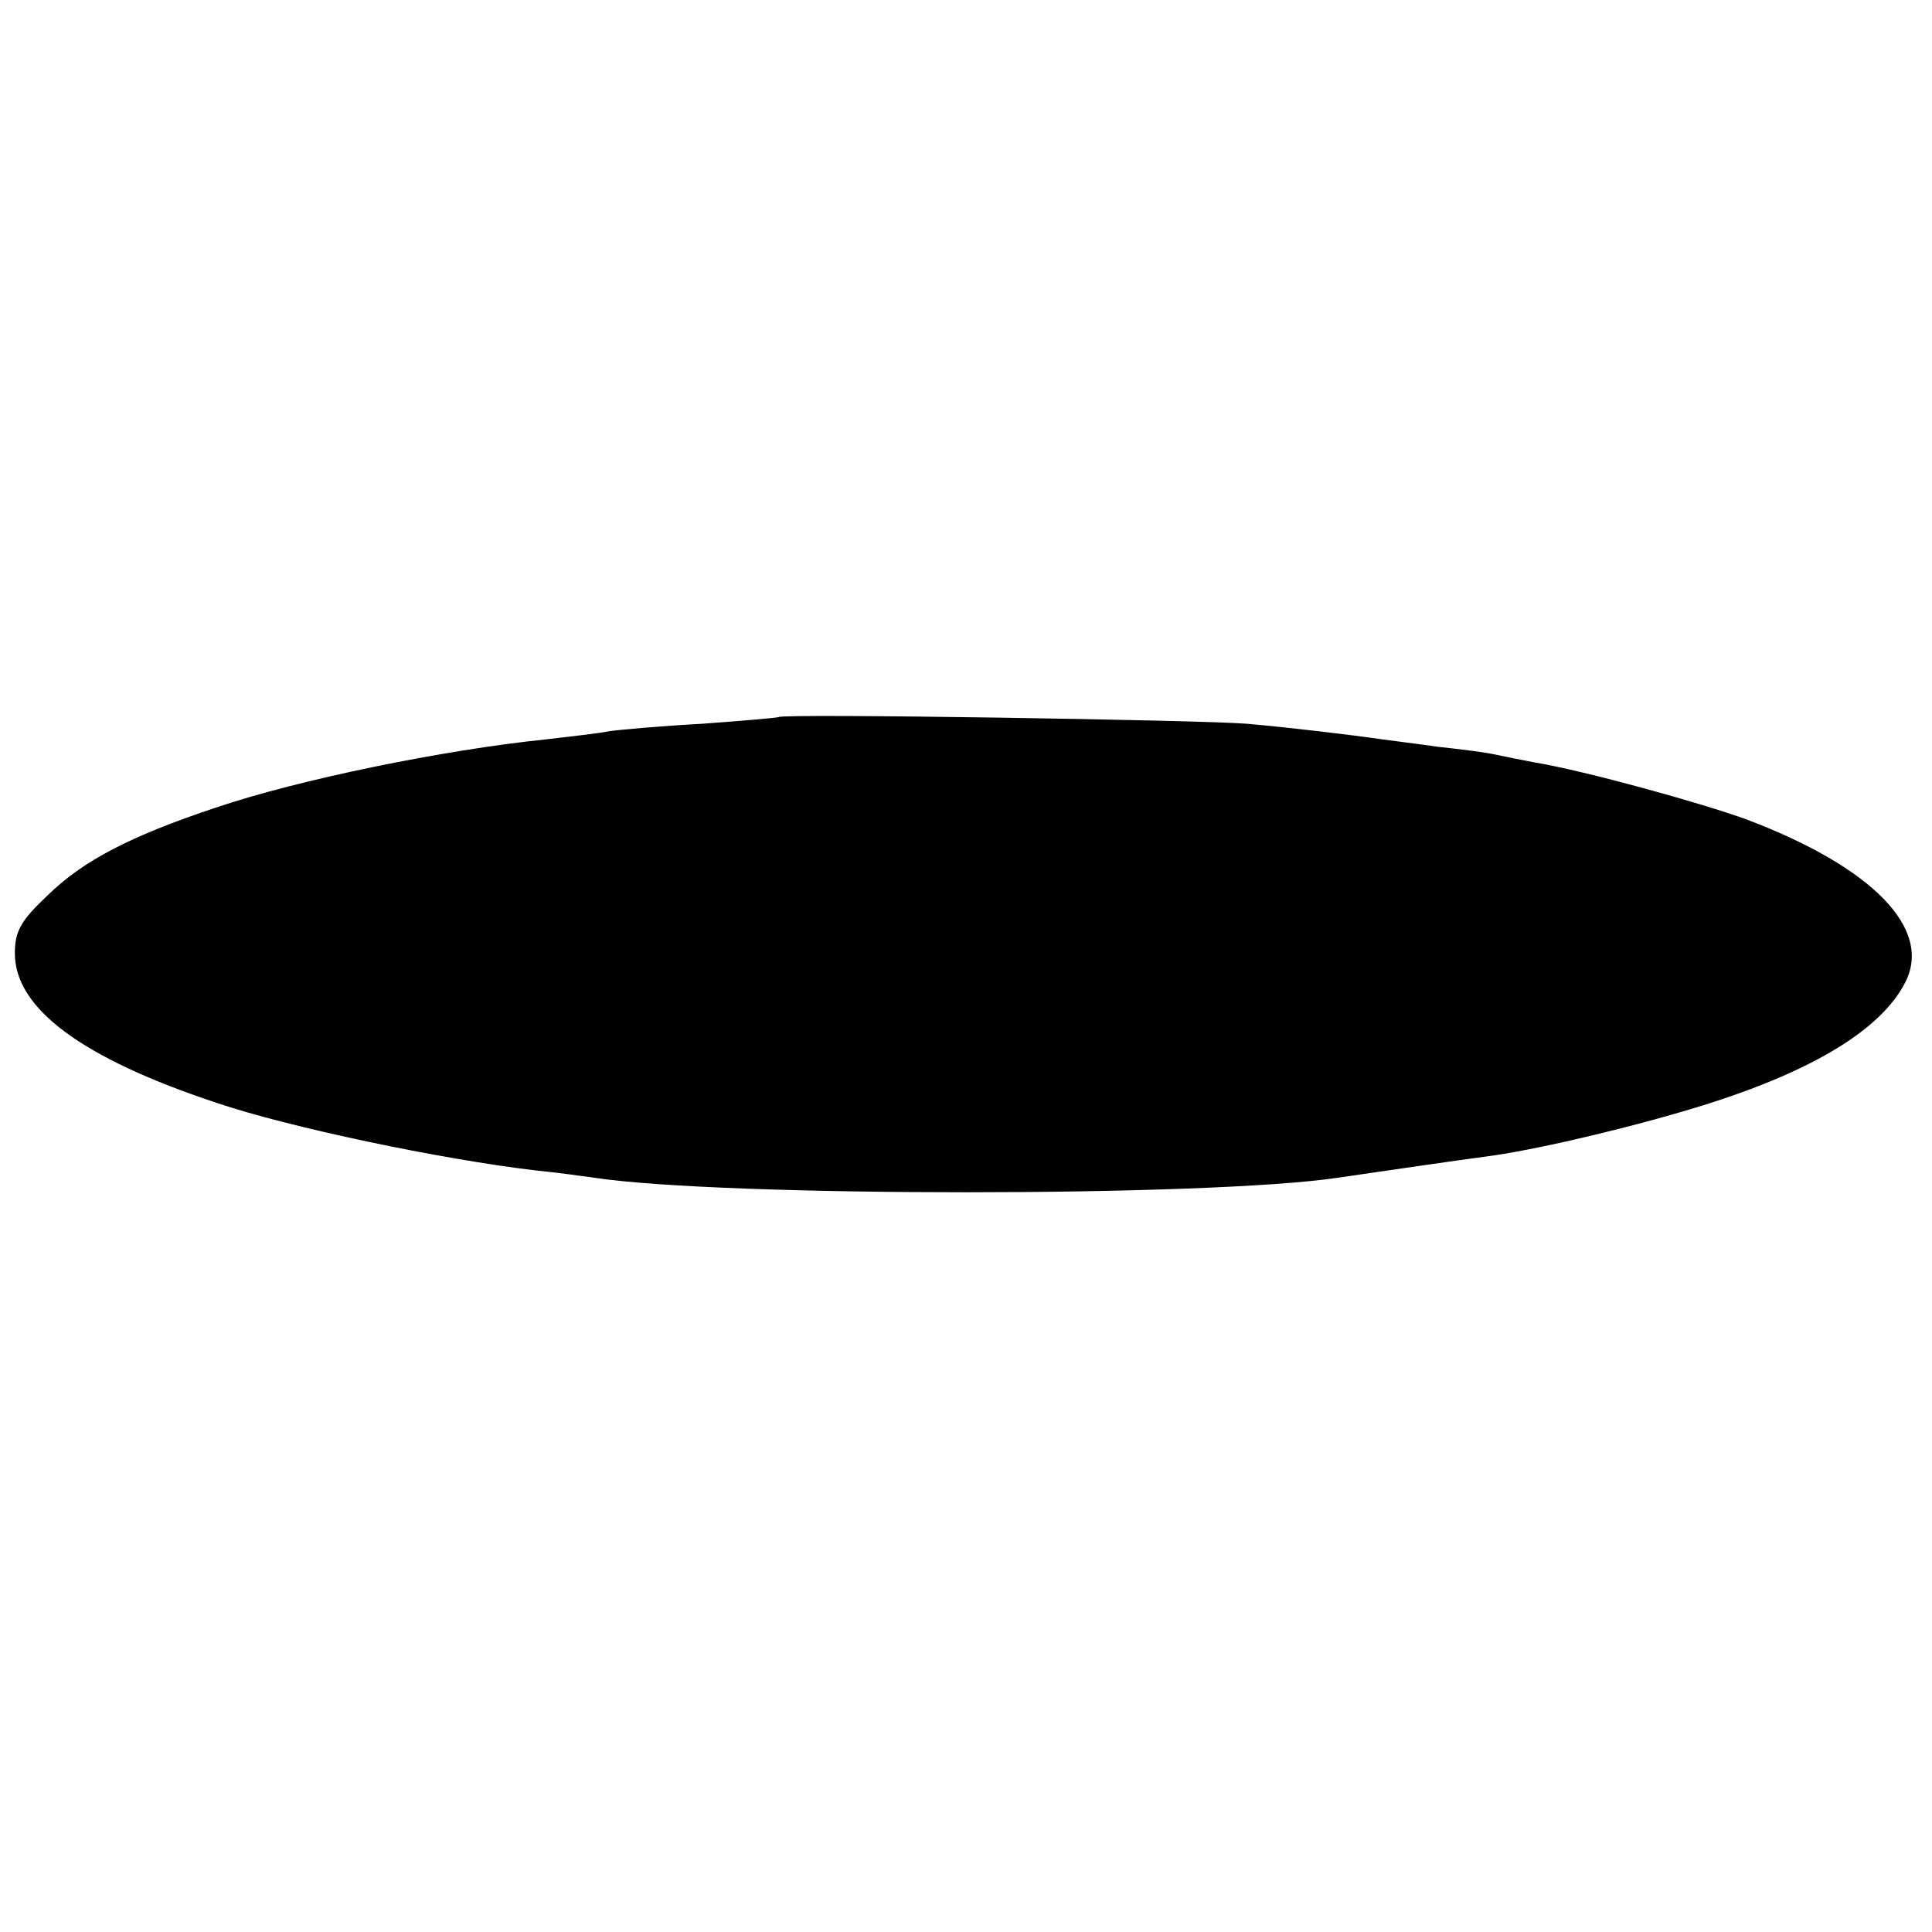 <?xml version="1.0" standalone="no"?>
<!DOCTYPE svg PUBLIC "-//W3C//DTD SVG 20010904//EN"
 "http://www.w3.org/TR/2001/REC-SVG-20010904/DTD/svg10.dtd">
<svg version="1.0" xmlns="http://www.w3.org/2000/svg"
 width="260pt" height="260pt" viewBox="0 0 260 260"
 preserveAspectRatio="xMidYMid meet">
<g transform="translate(0,260) scale(0.1,-0.1)"
fill="#000000" stroke="none">
<path d="M1048 1635 c-2 -1 -48 -5 -103 -9 -55 -3 -111 -8 -125 -10 -14 -3
-52 -7 -85 -11 -137 -14 -333 -54 -445 -92 -114 -38 -178 -71 -226 -118 -36
-34 -44 -48 -44 -78 0 -74 90 -141 271 -201 97 -33 302 -76 429 -91 30 -3 66
-8 80 -10 173 -26 825 -26 1000 0 76 11 150 22 210 30 68 10 195 40 290 70
141 45 232 100 264 163 37 72 -44 155 -213 219 -60 22 -219 66 -286 77 -16 3
-41 8 -55 11 -14 3 -47 7 -75 10 -27 4 -61 8 -75 10 -41 6 -125 16 -182 21
-59 5 -625 14 -630 9z"/>
</g>
</svg>
